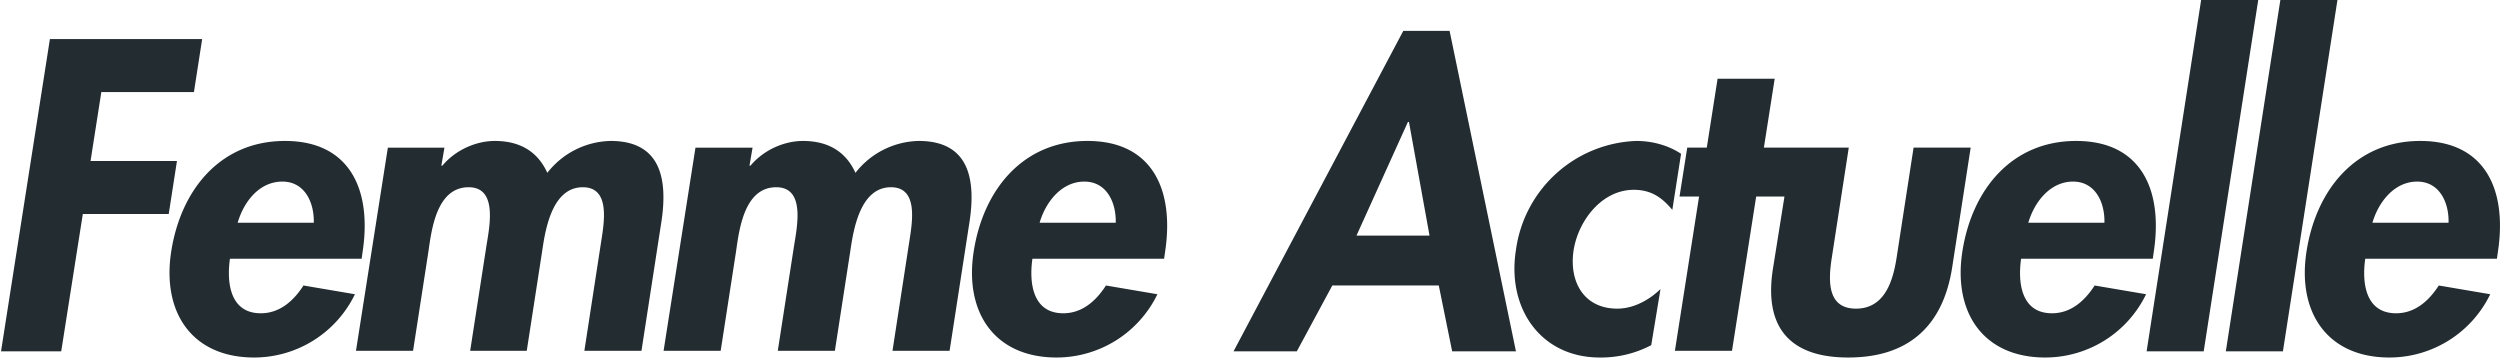<svg xmlns="http://www.w3.org/2000/svg" viewBox="0 0 486 70">
  <path fill="#222c31" d="M37.7 17.9h-18l-2.1 13.4h16.8l-1.6 10.3H16.1l-4.2 26.7H.2L9.7 7.6h29.6l-1.6 10.3zm32.6 32.4H44.7c-.7 5 .2 10.6 6 10.6 3.6 0 6.3-2.3 8.3-5.4l10 1.7a21.8 21.8 0 0 1-19.6 12.3c-12 0-18-8.7-16.1-20.7 1.9-12 9.6-21.4 22.1-21.4 12.7 0 16.9 9.6 15.1 21.5l-.2 1.4zm-24.1-7H61c.1-4-1.8-8-6.1-8-4.5 0-7.5 3.9-8.7 8zm40.2-14.6-.6 3.5h.2c2.6-3.1 6.6-4.8 10.2-4.8 4.8 0 8.3 2 10.2 6.2a16 16 0 0 1 12.3-6.2c9.9 0 11.2 7.6 9.8 16.2l-3.8 24.6h-11.1l3.2-20.8c.6-3.9 2-11-3.5-11-6 0-7.3 8.3-7.9 12.4l-3 19.4h-11l3.1-20c.6-3.9 2.4-11.8-3.4-11.8-6.2 0-7.2 8.2-7.8 12.4l-3 19.4H69.2l6.2-39.5h11zm59.9 0-.6 3.5h.2c2.6-3.1 6.6-4.8 10.2-4.8 4.8 0 8.3 2 10.2 6.2a16 16 0 0 1 12.3-6.2c9.9 0 11.2 7.6 9.8 16.2l-3.8 24.6h-11.1l3.2-20.8c.6-3.9 2-11-3.5-11-6 0-7.3 8.3-7.9 12.4l-3 19.4h-11.1l3.1-20c.6-3.9 2.4-11.8-3.4-11.8-6.2 0-7.2 8.2-7.8 12.4l-3 19.4H129l6.2-39.5h11.1zm80 21.6h-25.6c-.7 5 .2 10.6 6 10.6 3.6 0 6.3-2.3 8.3-5.4l10 1.7a21.8 21.8 0 0 1-19.6 12.3c-12 0-18-8.7-16.1-20.7 1.9-12 9.6-21.4 22.1-21.4 12.7 0 16.9 9.6 15.1 21.5l-.2 1.4zm-24.2-7h14.8c.1-4-1.8-8-6.1-8-4.4 0-7.5 3.9-8.7 8zm77.6 12.2H259l-6.9 12.8h-12.3l33-62.3h9l12.9 62.3h-12.4l-2.6-12.8zm-1.8-9.7-4-22.1h-.2l-10 22.1h14.2zm71.7-17.1h9.8l-3.3 21.4c-.7 4.5-.9 9.9 4.7 9.9 5.6 0 7.2-5.4 7.9-9.9l3.3-21.4h11.1L379.5 52c-1.8 11.5-8.6 17.5-20.2 17.5-11.5 0-16.5-6-14.6-17.5l2.2-13.8h-5.5l-4.7 30h-11.1l4.7-30h-3.8l1.5-9.5h3.8l2.1-13.4H345l-2.1 13.4h6.7zm-22.8 1.2-1.7 10.9c-2-2.4-4.1-3.9-7.5-3.9-6.2 0-10.8 6-11.7 11.8-.9 6.2 2.1 11.3 8.5 11.3 3 0 6-1.5 8.4-3.8L321 67.1a21 21 0 0 1-10 2.4c-11.5 0-18.1-9.6-16.3-20.9a24.5 24.5 0 0 1 23.4-21.2c3.2 0 6.3.9 8.7 2.5zm91.7 20.4h-25.6c-.7 5 .2 10.6 6 10.6 3.6 0 6.3-2.3 8.3-5.4l10 1.7a21.8 21.8 0 0 1-19.6 12.3c-12 0-18-8.7-16.1-20.7 1.9-12 9.6-21.4 22.1-21.4 12.7 0 16.9 9.6 15.1 21.5l-.2 1.4zm-24.2-7h14.8c.1-4-1.8-8-6.1-8-4.4 0-7.5 3.9-8.7 8zM439 0l-10.6 68.3h-11.1L427.9 0H439zm15.4 0-10.6 68.3h-11.1L443.3 0h11.1zm31 50.3h-25.6c-.7 5 .2 10.6 6 10.6 3.6 0 6.3-2.3 8.3-5.4l10 1.7a21.8 21.8 0 0 1-19.6 12.3c-12 0-18-8.7-16.1-20.7 1.9-12 9.6-21.4 22.1-21.4 12.7 0 16.9 9.6 15.1 21.5l-.2 1.4zm-24.2-7H476c.1-4-1.8-8-6.1-8-4.4 0-7.5 3.9-8.7 8z"/>
</svg>
